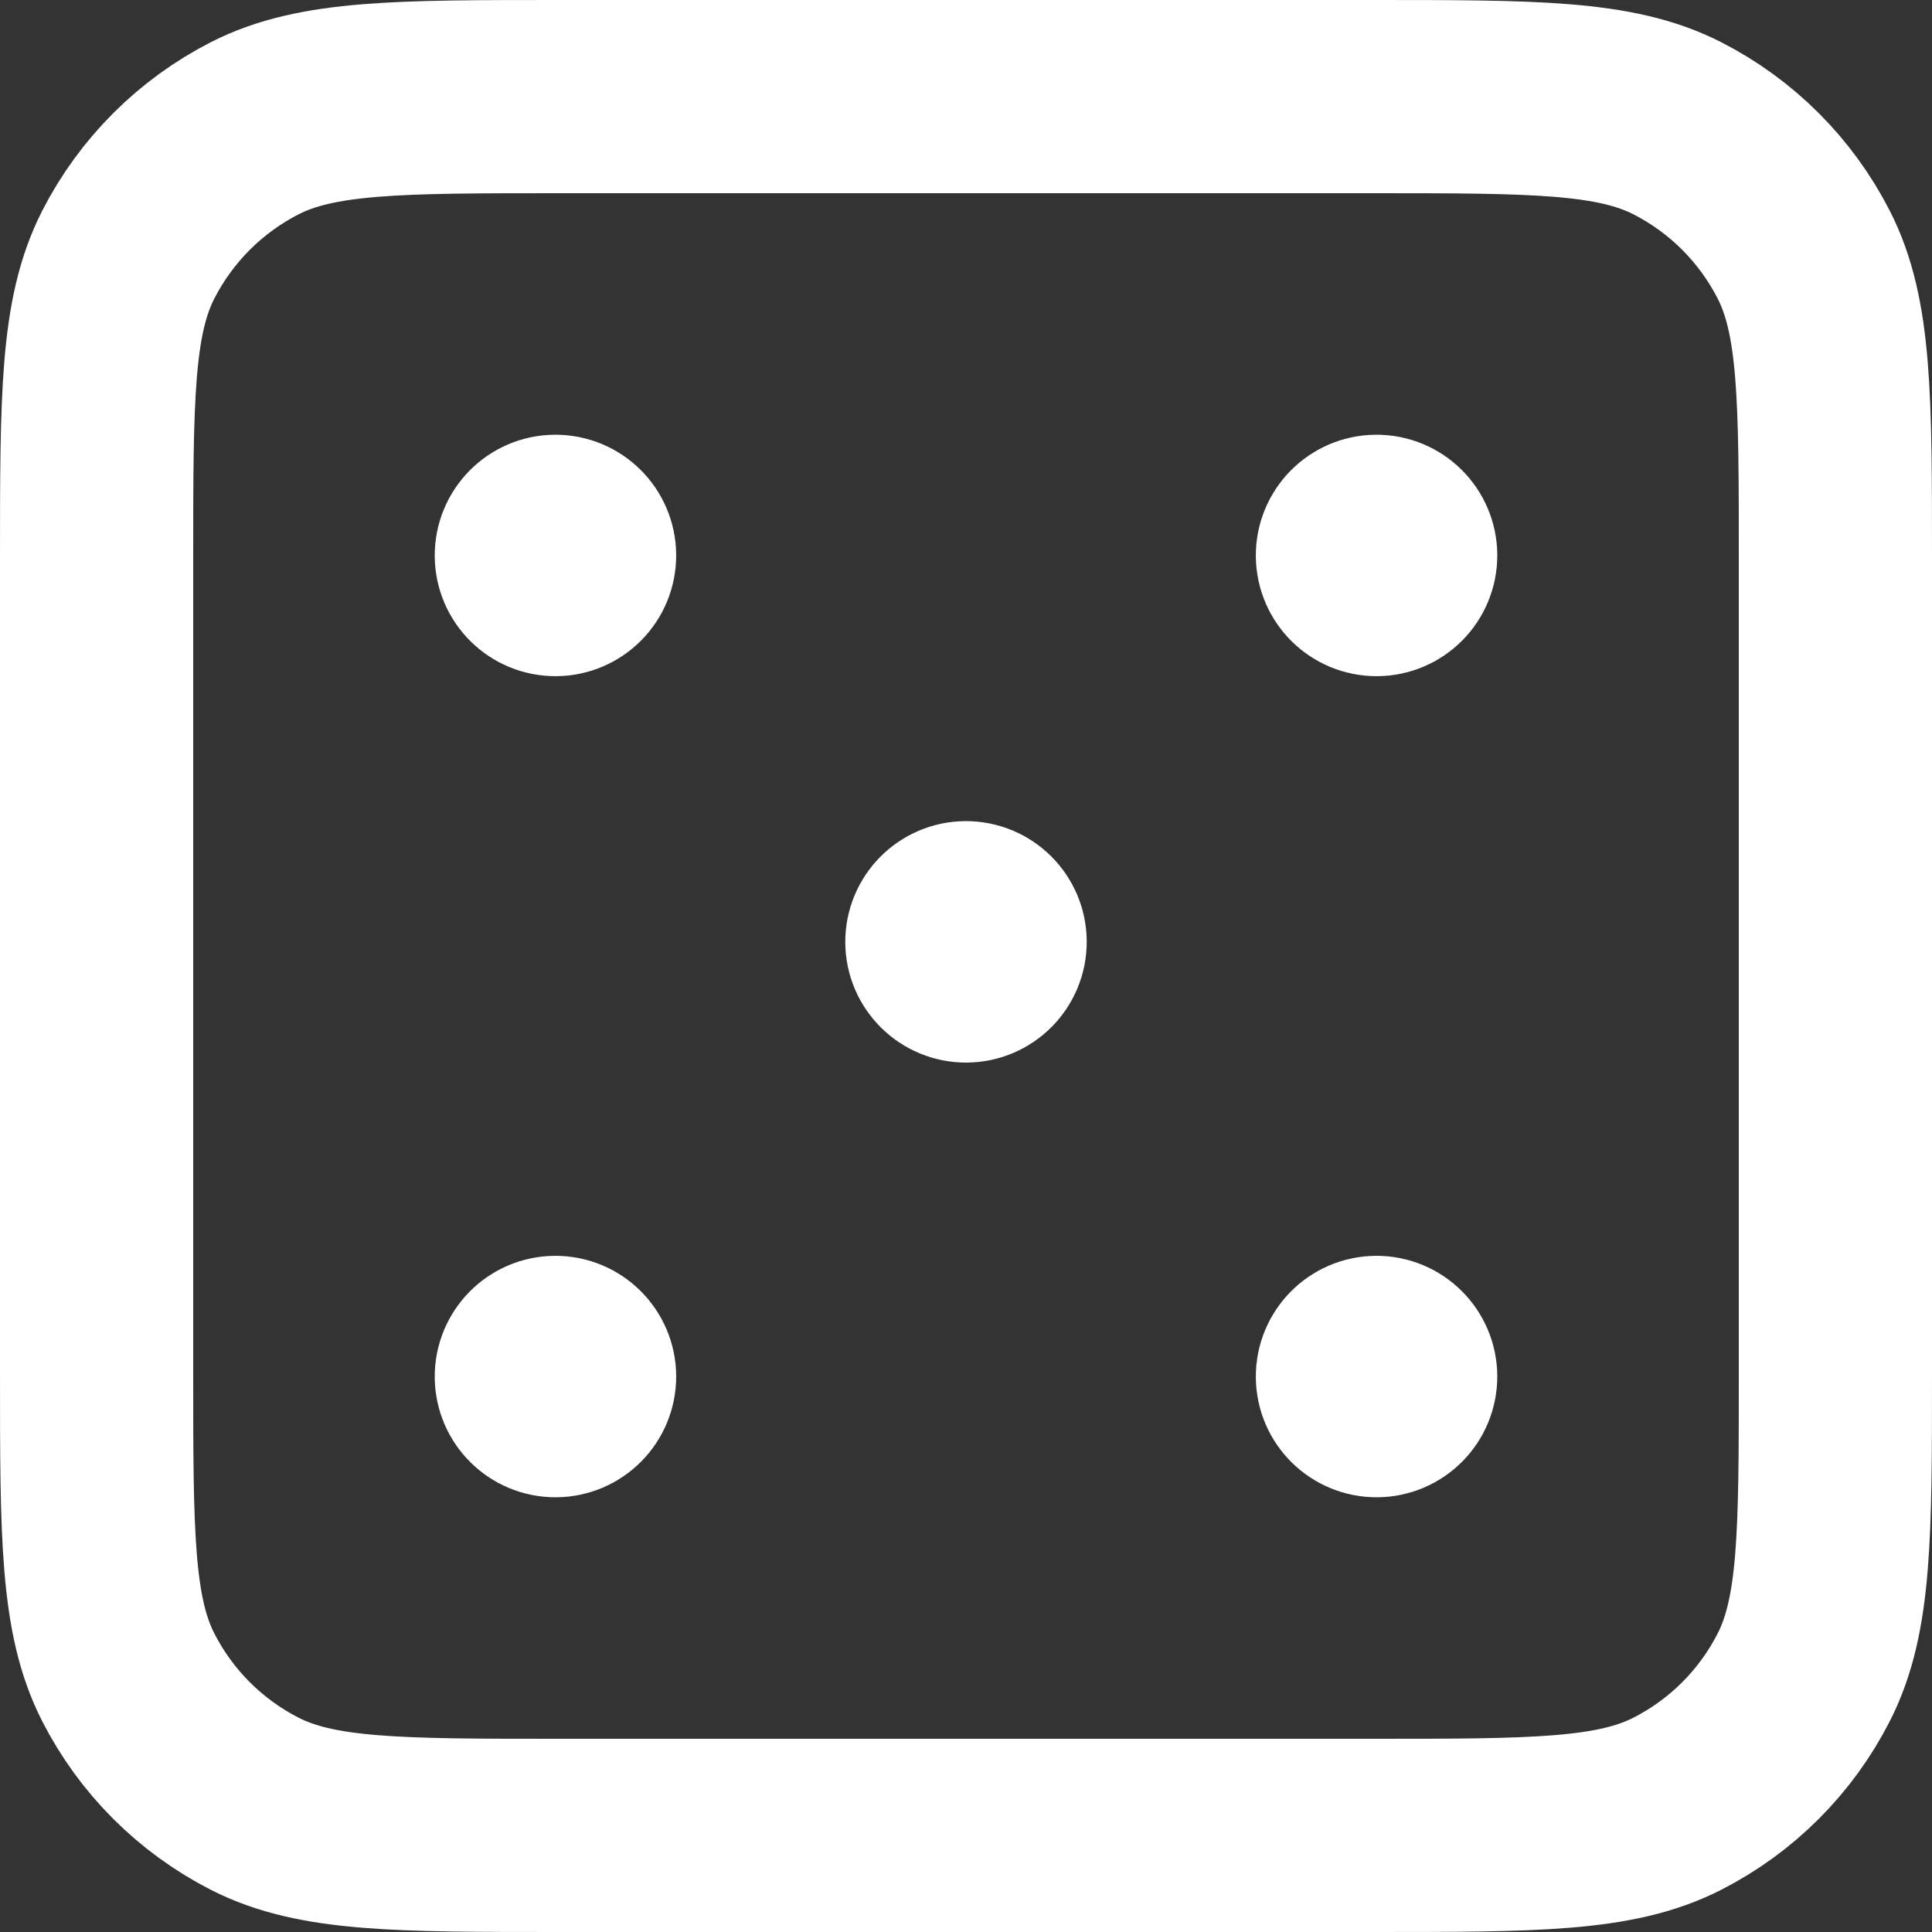 <?xml version="1.0" encoding="UTF-8"?> <svg xmlns="http://www.w3.org/2000/svg" width="20" height="20" viewBox="0 0 20 20" fill="none"><rect x="0" y="0" width="20" height="20" fill="#333333" stroke="none"/><path d="M14.25 5.75H14.255M14.25 14.25H14.255M5.75 5.75H5.755M10 9.75H10.005M5.75 14.25H5.755M5.8 19H14.2C15.88 19 16.72 19 17.362 18.673C17.927 18.385 18.385 17.927 18.673 17.362C19 16.72 19 15.88 19 14.2V5.8C19 4.12 19 3.28 18.673 2.638C18.385 2.074 17.927 1.615 17.362 1.327C16.72 1 15.88 1 14.2 1H5.8C4.12 1 3.28 1 2.638 1.327C2.074 1.615 1.615 2.074 1.327 2.638C1 3.28 1 4.12 1 5.8V14.2C1 15.88 1 16.72 1.327 17.362C1.615 17.927 2.074 18.385 2.638 18.673C3.28 19 4.12 19 5.8 19ZM14.5 5.75C14.5 5.888 14.388 6 14.25 6C14.112 6 14 5.888 14 5.75C14 5.612 14.112 5.5 14.25 5.5C14.388 5.5 14.5 5.612 14.5 5.75ZM14.5 14.25C14.5 14.388 14.388 14.5 14.25 14.5C14.112 14.5 14 14.388 14 14.25C14 14.112 14.112 14 14.25 14C14.388 14 14.5 14.112 14.5 14.25ZM6 5.75C6 5.888 5.888 6 5.75 6C5.612 6 5.5 5.888 5.5 5.75C5.5 5.612 5.612 5.5 5.75 5.5C5.888 5.5 6 5.612 6 5.75ZM10.25 9.75C10.25 9.888 10.138 10 10 10C9.862 10 9.75 9.888 9.75 9.75C9.75 9.612 9.862 9.5 10 9.5C10.138 9.5 10.25 9.612 10.25 9.75ZM6 14.25C6 14.388 5.888 14.5 5.75 14.5C5.612 14.5 5.5 14.388 5.5 14.25C5.5 14.112 5.612 14 5.75 14C5.888 14 6 14.112 6 14.25Z" stroke="white" stroke-width="2" stroke-linecap="round" stroke-linejoin="round"></path></svg> 